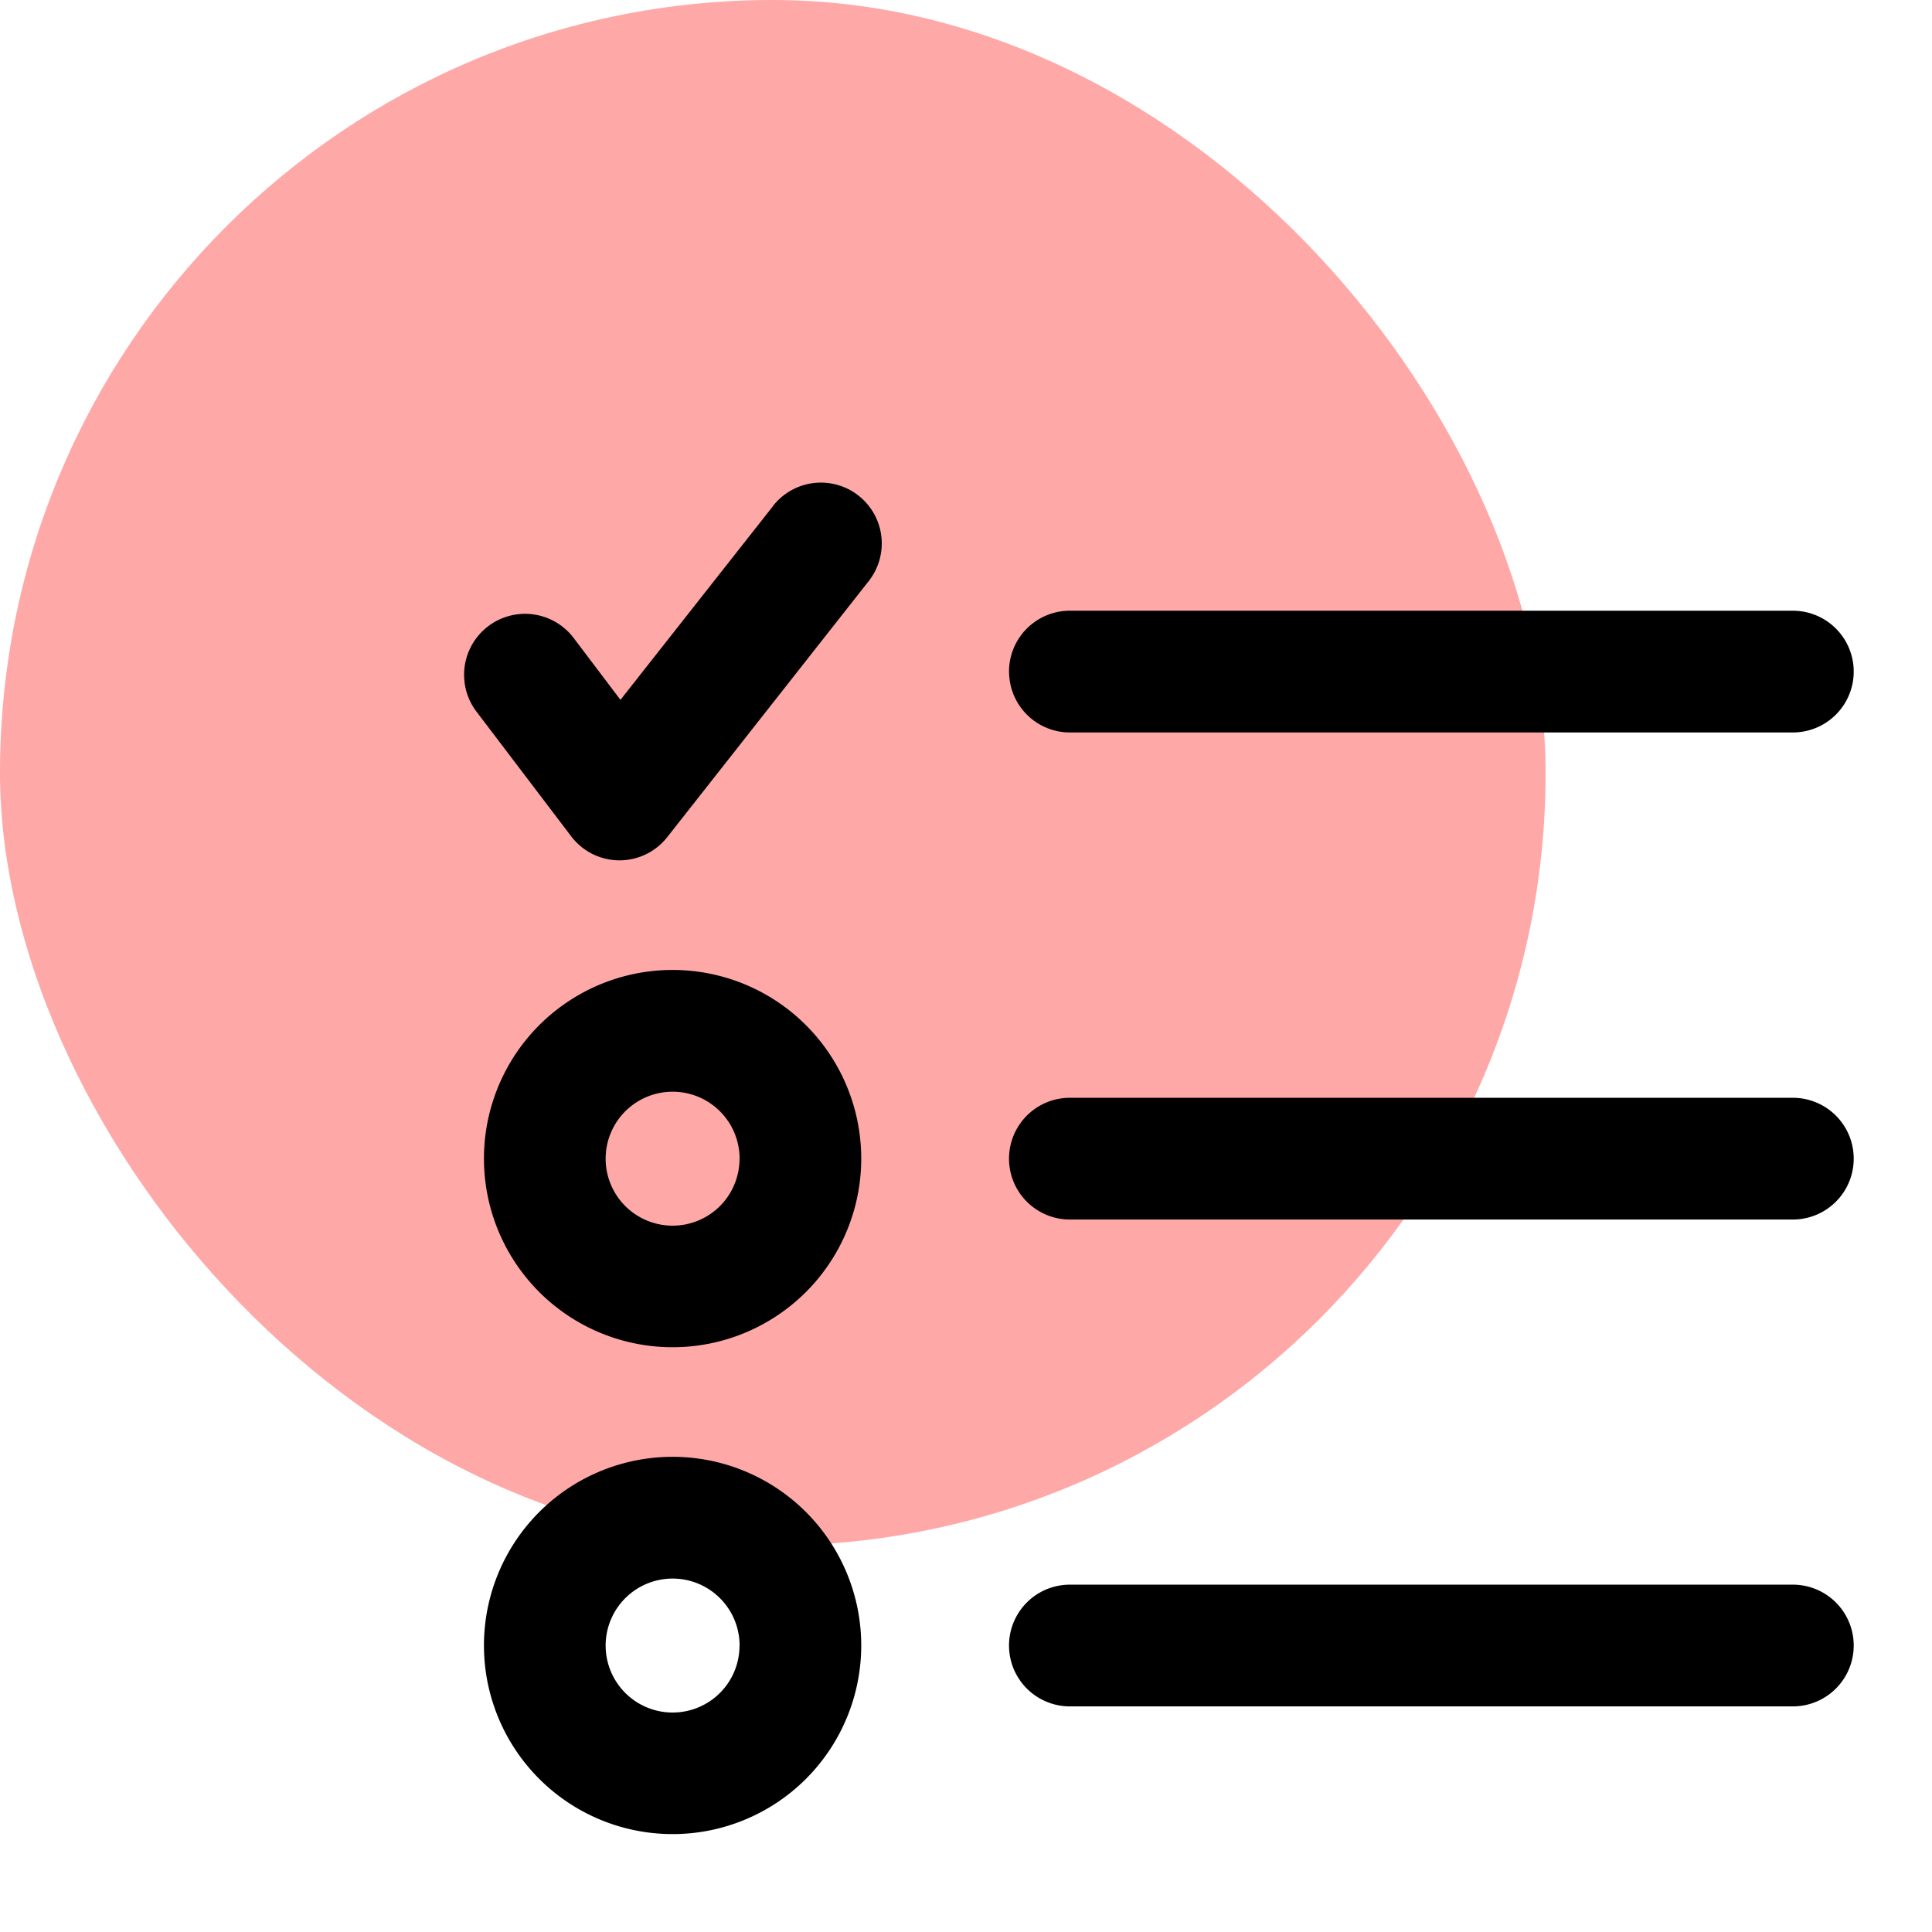 <svg xmlns="http://www.w3.org/2000/svg" width="75" height="75" viewBox="0 0 75 75">
  <g id="Group_56000" data-name="Group 56000" transform="translate(-315 -1389)">
    <rect id="Rectangle_6477" data-name="Rectangle 6477" width="60" height="60" rx="30" transform="translate(315 1389)" fill="#ffa8a8"/>
    <g id="Group_55773" data-name="Group 55773" transform="translate(220 30)">
      <path id="noun-todo-3844638" d="M168.237,93.066A2.362,2.362,0,0,1,170.6,90.7h28.065a2.363,2.363,0,0,1,0,4.726H170.6a2.362,2.362,0,0,1-2.361-2.363Zm-9.165-6.423-5.919,7.517-1.832-2.422a2.367,2.367,0,0,0-3.778,2.852l3.688,4.856a2.36,2.36,0,0,0,1.86.945h.024a2.361,2.361,0,0,0,1.853-.9l7.81-9.925a2.362,2.362,0,1,0-3.707-2.928Zm39.593,22.965H170.6a2.363,2.363,0,0,0,0,4.726h28.065a2.363,2.363,0,0,0,0-4.726Zm0,18.9H170.6a2.363,2.363,0,0,0,0,4.726h28.065a2.363,2.363,0,0,0,0-4.726ZM162.5,111.971a7.323,7.323,0,1,1-2.144-5.18A7.327,7.327,0,0,1,162.5,111.971Zm-4.722,0a2.6,2.6,0,1,0-.76,1.838A2.6,2.6,0,0,0,157.775,111.971Zm4.722,18.9a7.323,7.323,0,1,1-2.144-5.18A7.327,7.327,0,0,1,162.5,130.875Zm-4.722,0a2.6,2.6,0,1,0-.76,1.838A2.6,2.6,0,0,0,157.775,130.875Z" transform="translate(-34.067 1292.008)"/>
      <rect id="Rectangle_6196" data-name="Rectangle 6196" width="60" height="60" transform="translate(110 1374)" fill="none"/>
    </g>
  </g>
</svg>
